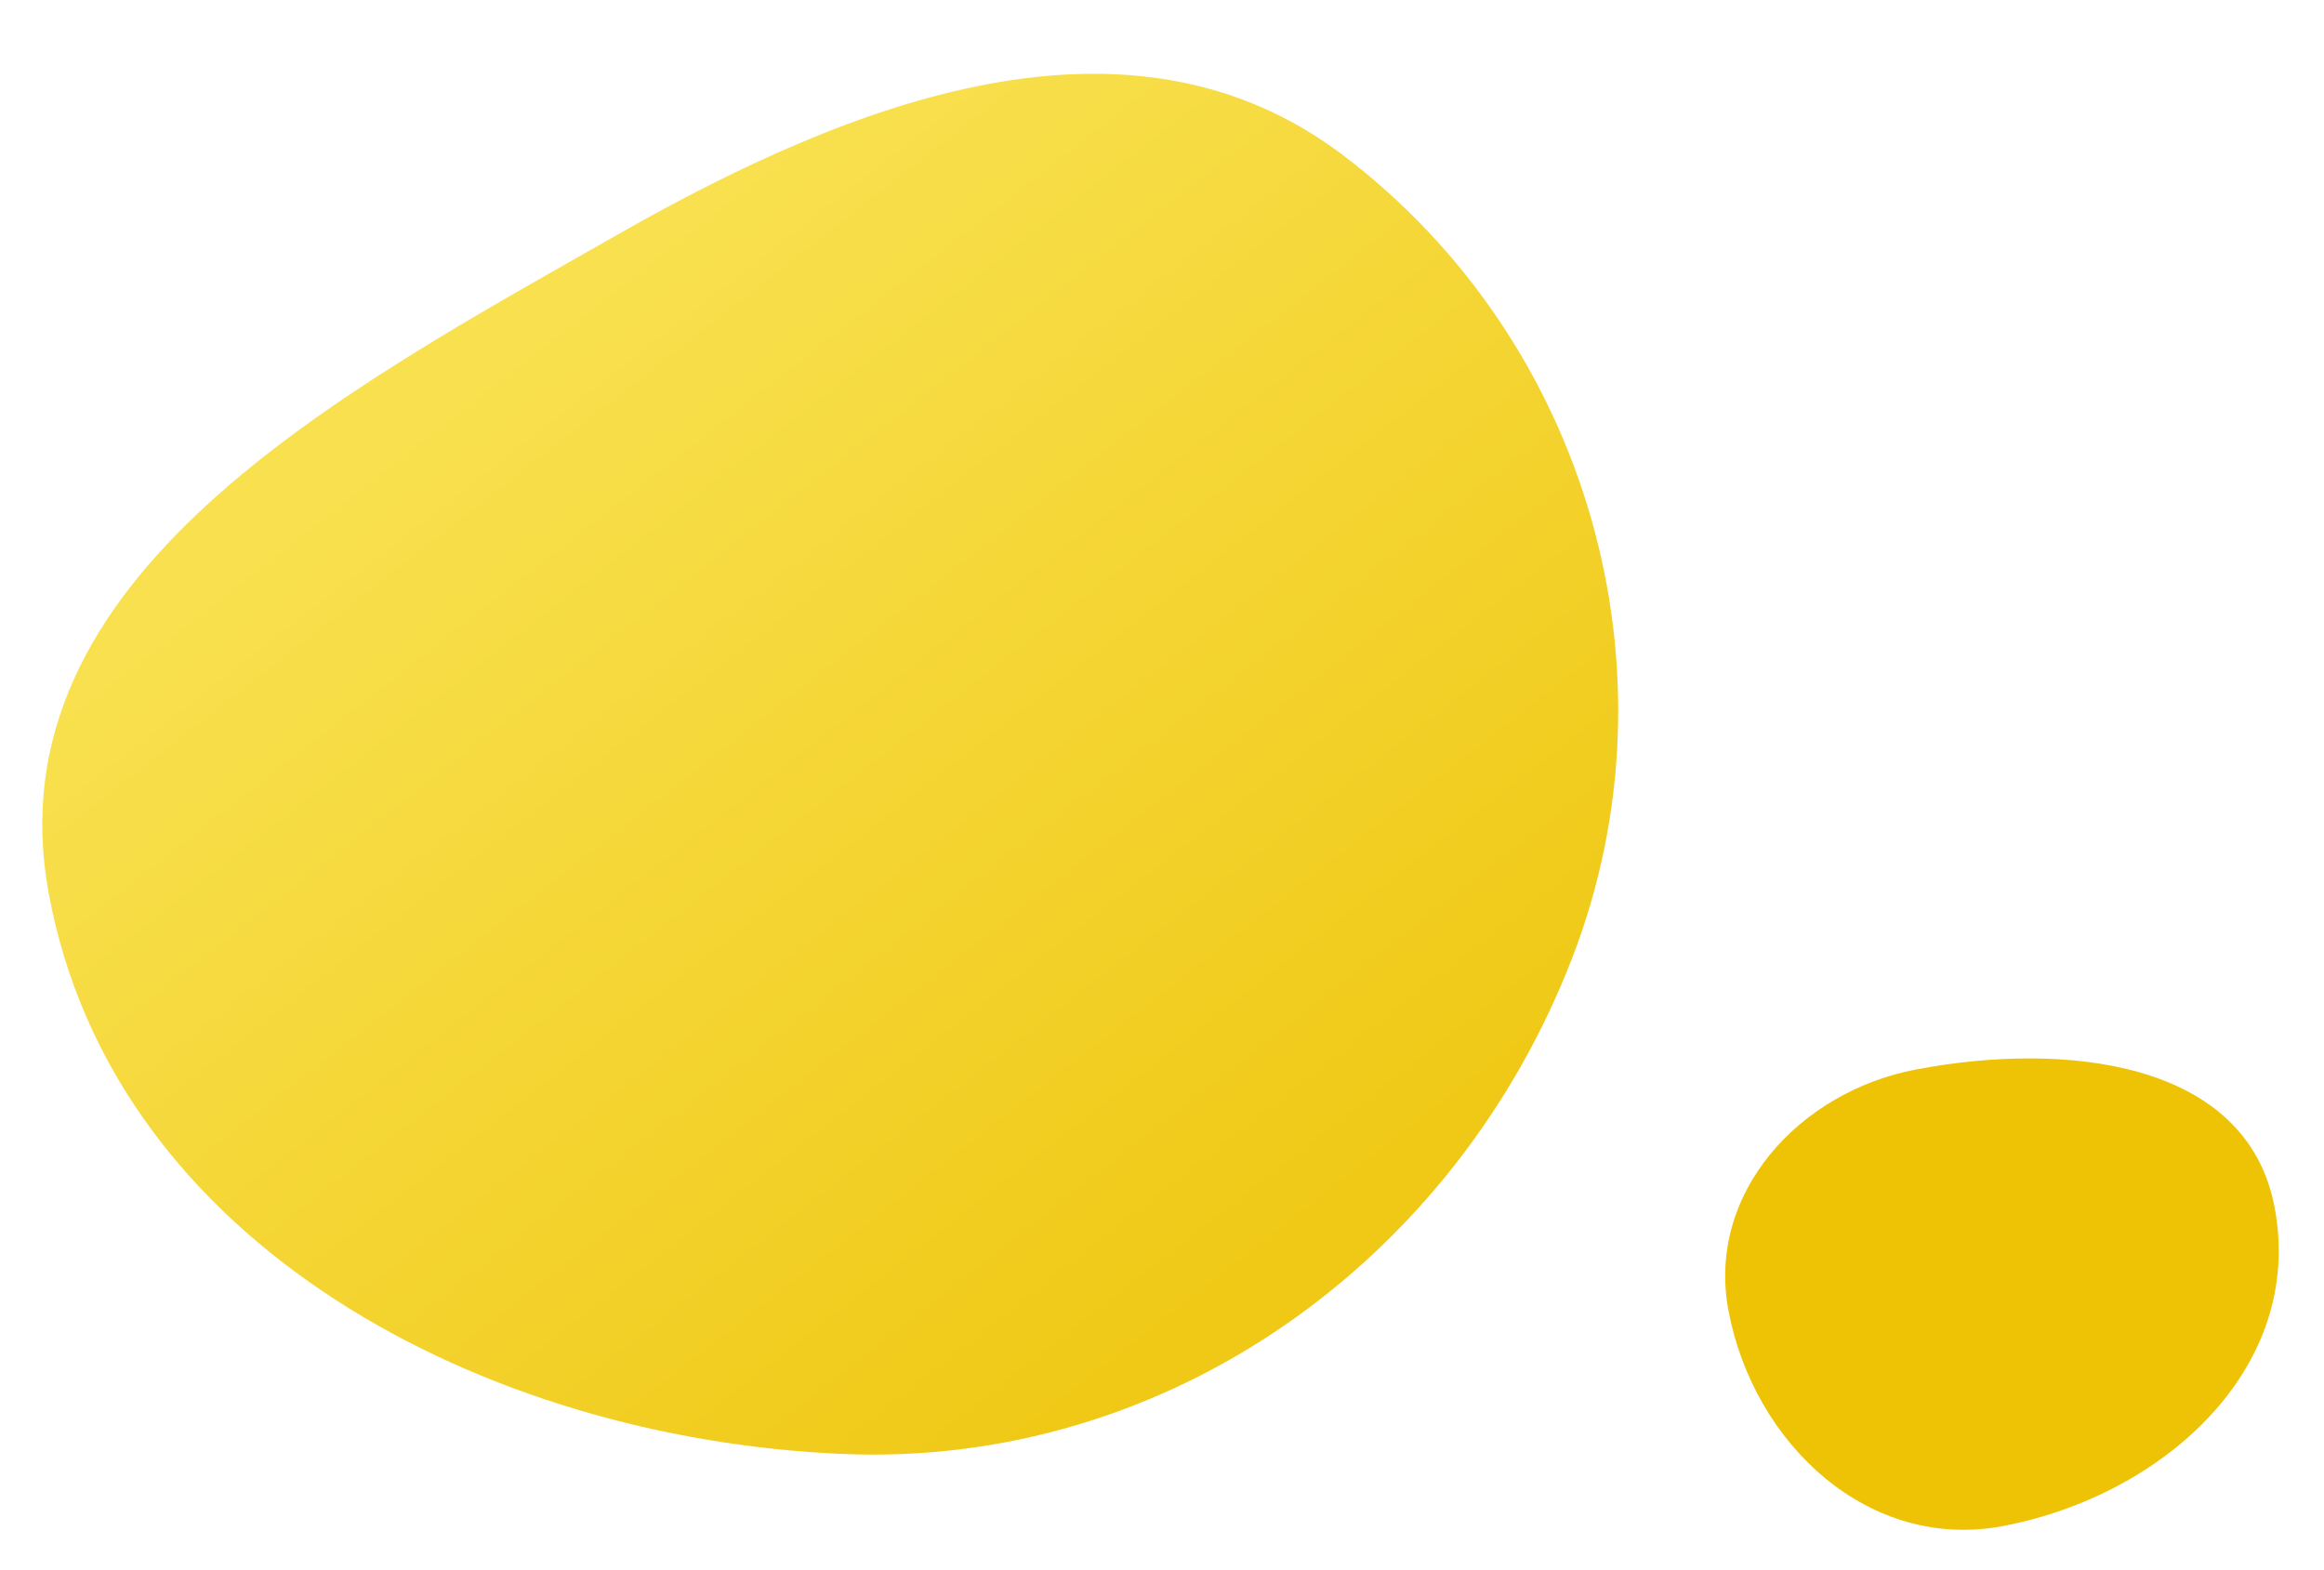 <?xml version="1.0" encoding="UTF-8"?> <svg xmlns="http://www.w3.org/2000/svg" width="715" height="483" viewBox="0 0 715 483" fill="none"> <g filter="url(#filter0_f_2227_75)"> <path fill-rule="evenodd" clip-rule="evenodd" d="M259.148 447.344C149.028 442.641 34.787 383.074 14.956 274.653C-2.825 177.441 104.594 120.801 190.48 71.917C262.283 31.048 347.585 -2.095 413.376 47.88C488.684 105.085 517.79 206.446 483.728 294.67C447.683 388.03 359.134 451.613 259.148 447.344Z" fill="url(#paint0_linear_2227_75)"></path> </g> <g filter="url(#filter1_f_2227_75)"> <path fill-rule="evenodd" clip-rule="evenodd" d="M589.521 329.046C634.824 320.428 691.159 326.047 699.785 371.393C709.196 420.865 665.669 460.124 616.245 469.526C575.107 477.352 539.631 444.527 531.798 403.35C524.927 367.233 553.439 335.909 589.521 329.046Z" fill="#EEC306"></path> </g> <defs> <filter id="filter0_f_2227_75" x="3.006" y="12.706" width="504.849" height="444.841" filterUnits="userSpaceOnUse" color-interpolation-filters="sRGB"> <feFlood flood-opacity="0" result="BackgroundImageFix"></feFlood> <feBlend mode="normal" in="SourceGraphic" in2="BackgroundImageFix" result="shape"></feBlend> <feGaussianBlur stdDeviation="5" result="effect1_foregroundBlur_2227_75"></feGaussianBlur> </filter> <filter id="filter1_f_2227_75" x="520.77" y="315.649" width="190.305" height="165.037" filterUnits="userSpaceOnUse" color-interpolation-filters="sRGB"> <feFlood flood-opacity="0" result="BackgroundImageFix"></feFlood> <feBlend mode="normal" in="SourceGraphic" in2="BackgroundImageFix" result="shape"></feBlend> <feGaussianBlur stdDeviation="5" result="effect1_foregroundBlur_2227_75"></feGaussianBlur> </filter> <linearGradient id="paint0_linear_2227_75" x1="183.5" y1="90" x2="407.5" y2="377" gradientUnits="userSpaceOnUse"> <stop stop-color="#F8E04E"></stop> <stop offset="1" stop-color="#F0C916"></stop> </linearGradient> </defs> </svg> 